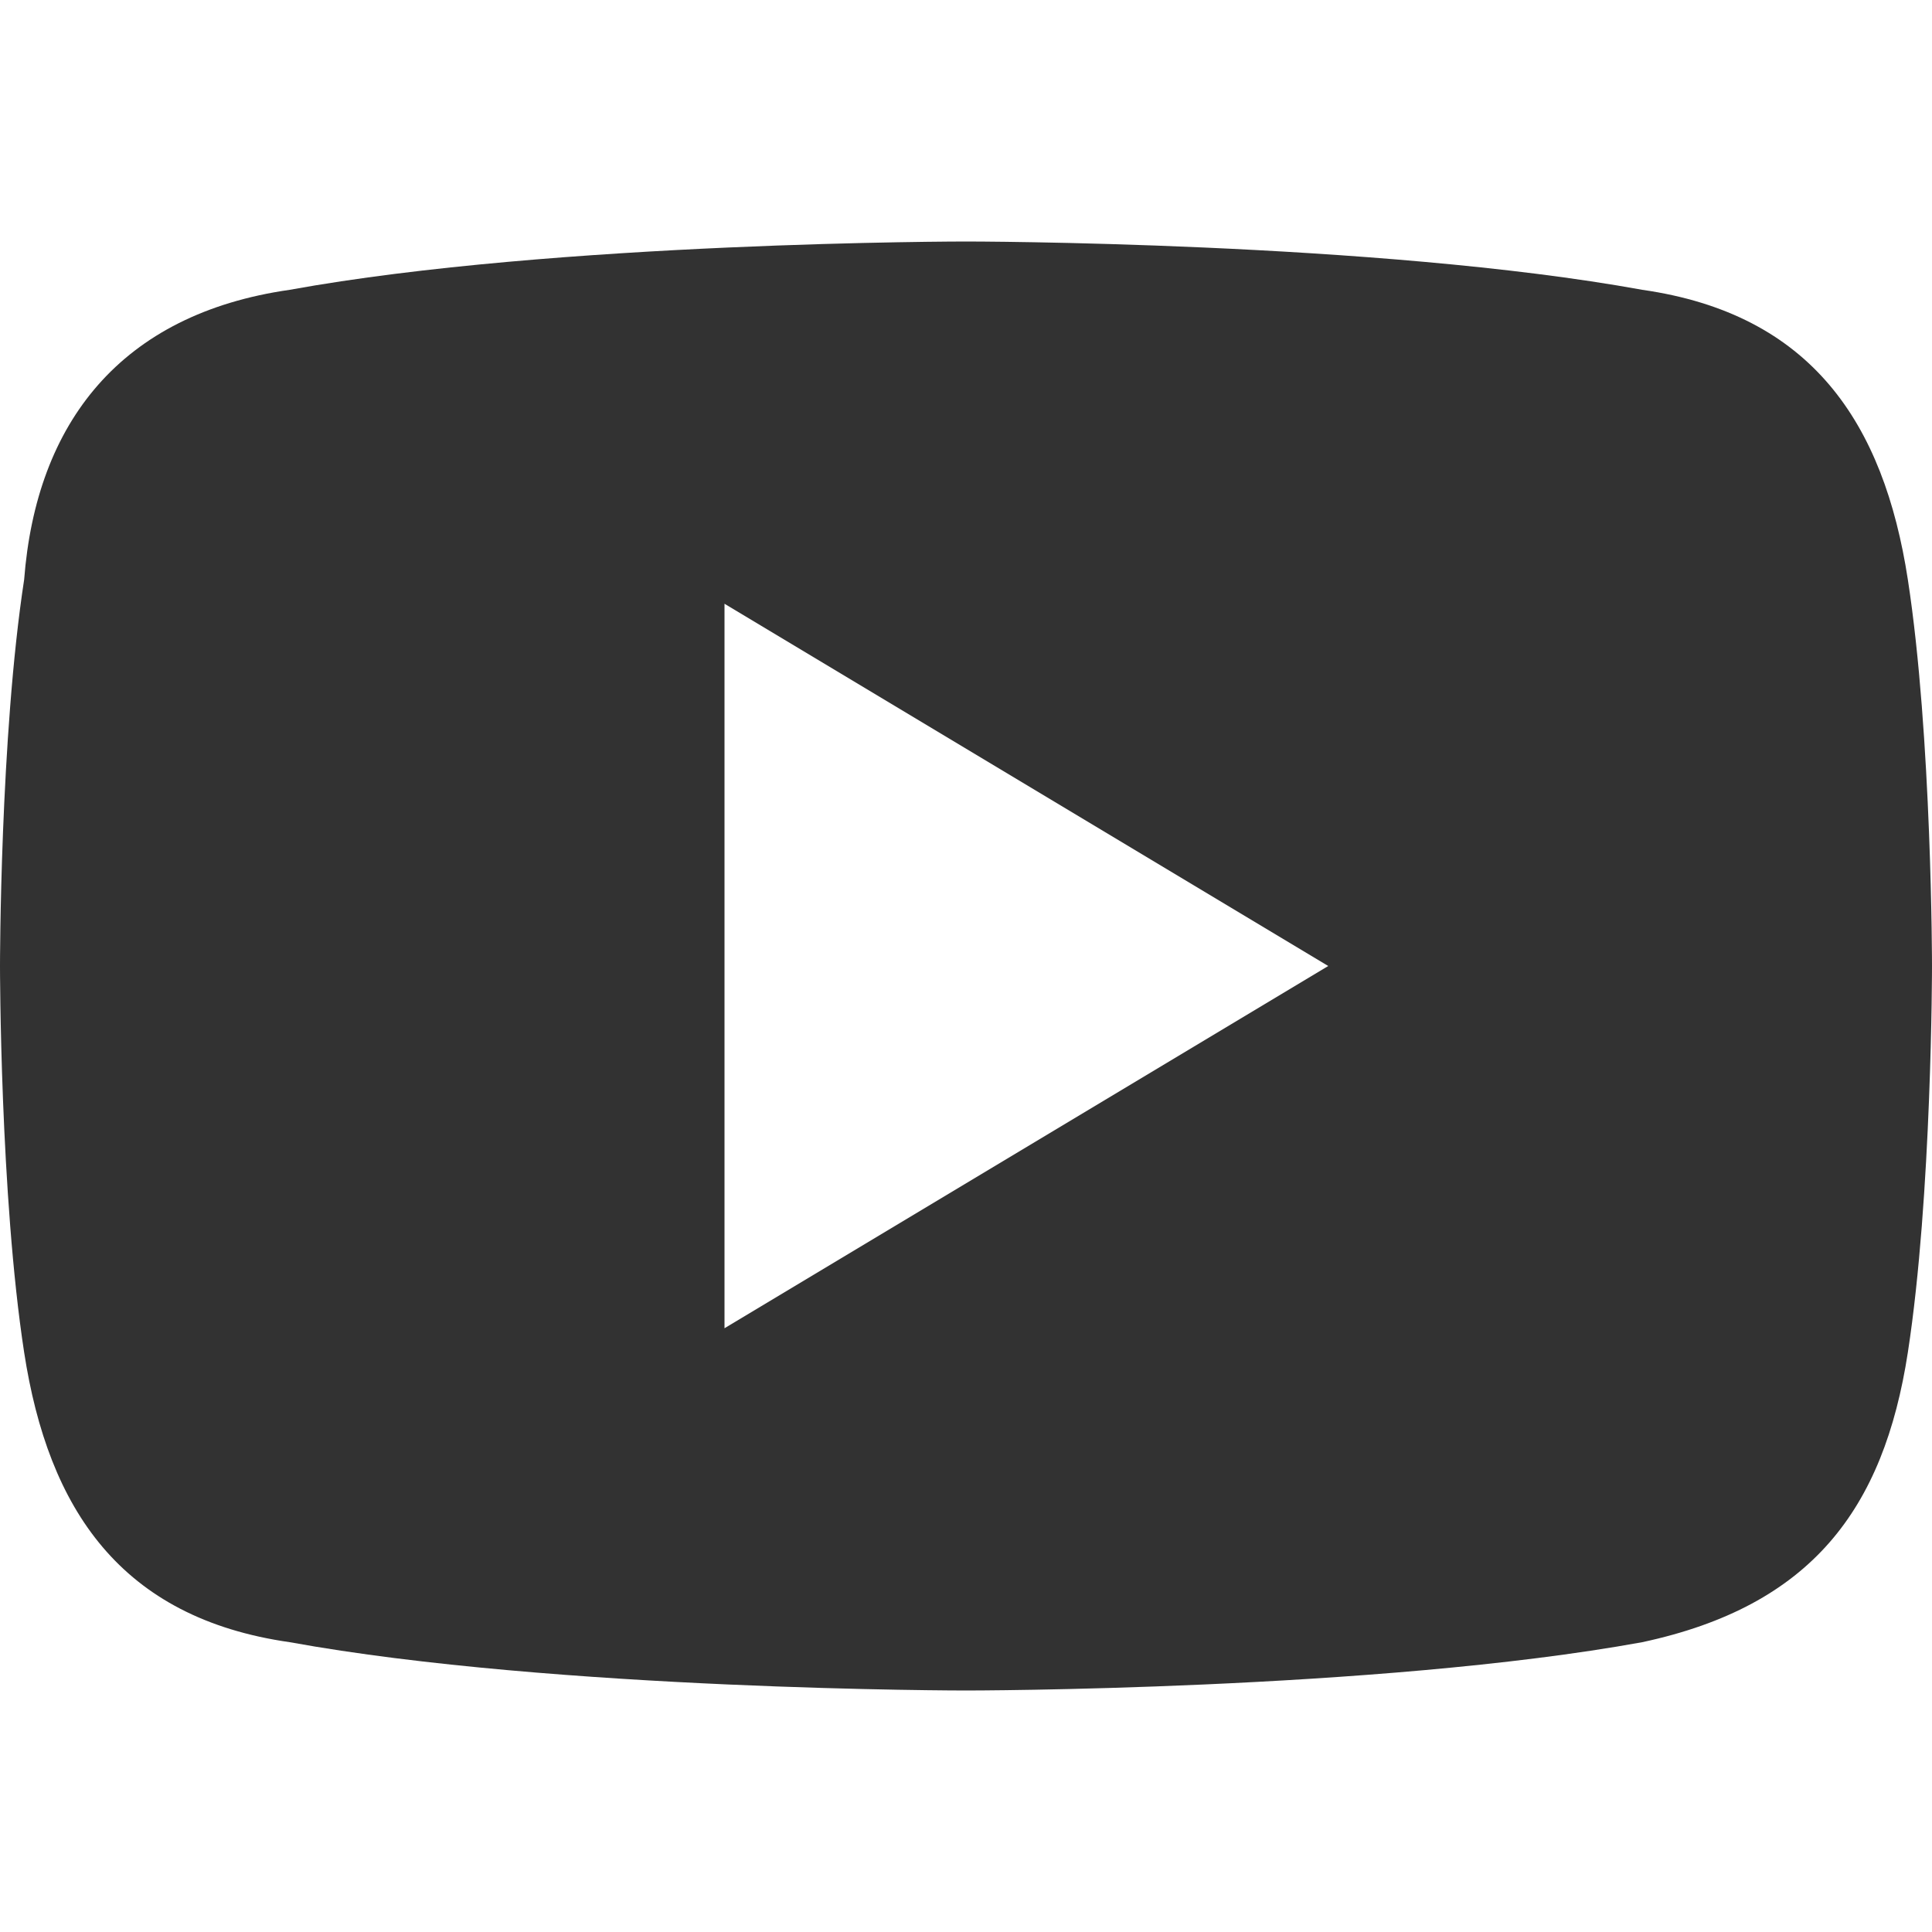 <svg width="20" height="20" viewBox="0 0 20 20" fill="none" xmlns="http://www.w3.org/2000/svg">
<path d="M19.75 6C19.5 4.375 18.75 3.25 17 3C14.25 2.5 10 2.5 10 2.5C10 2.5 5.75 2.5 3 3C1.25 3.25 0.375 4.375 0.25 6C0 7.625 0 10 0 10C0 10 0 12.375 0.25 14C0.5 15.625 1.25 16.75 3 17C5.75 17.5 10 17.5 10 17.5C10 17.5 14.25 17.5 17 17C18.75 16.625 19.5 15.625 19.75 14C20 12.375 20 10 20 10C20 10 20 7.625 19.75 6ZM7.5 13.75V6.25L13.75 10L7.5 13.75Z" fill="#323232"/>
</svg>
